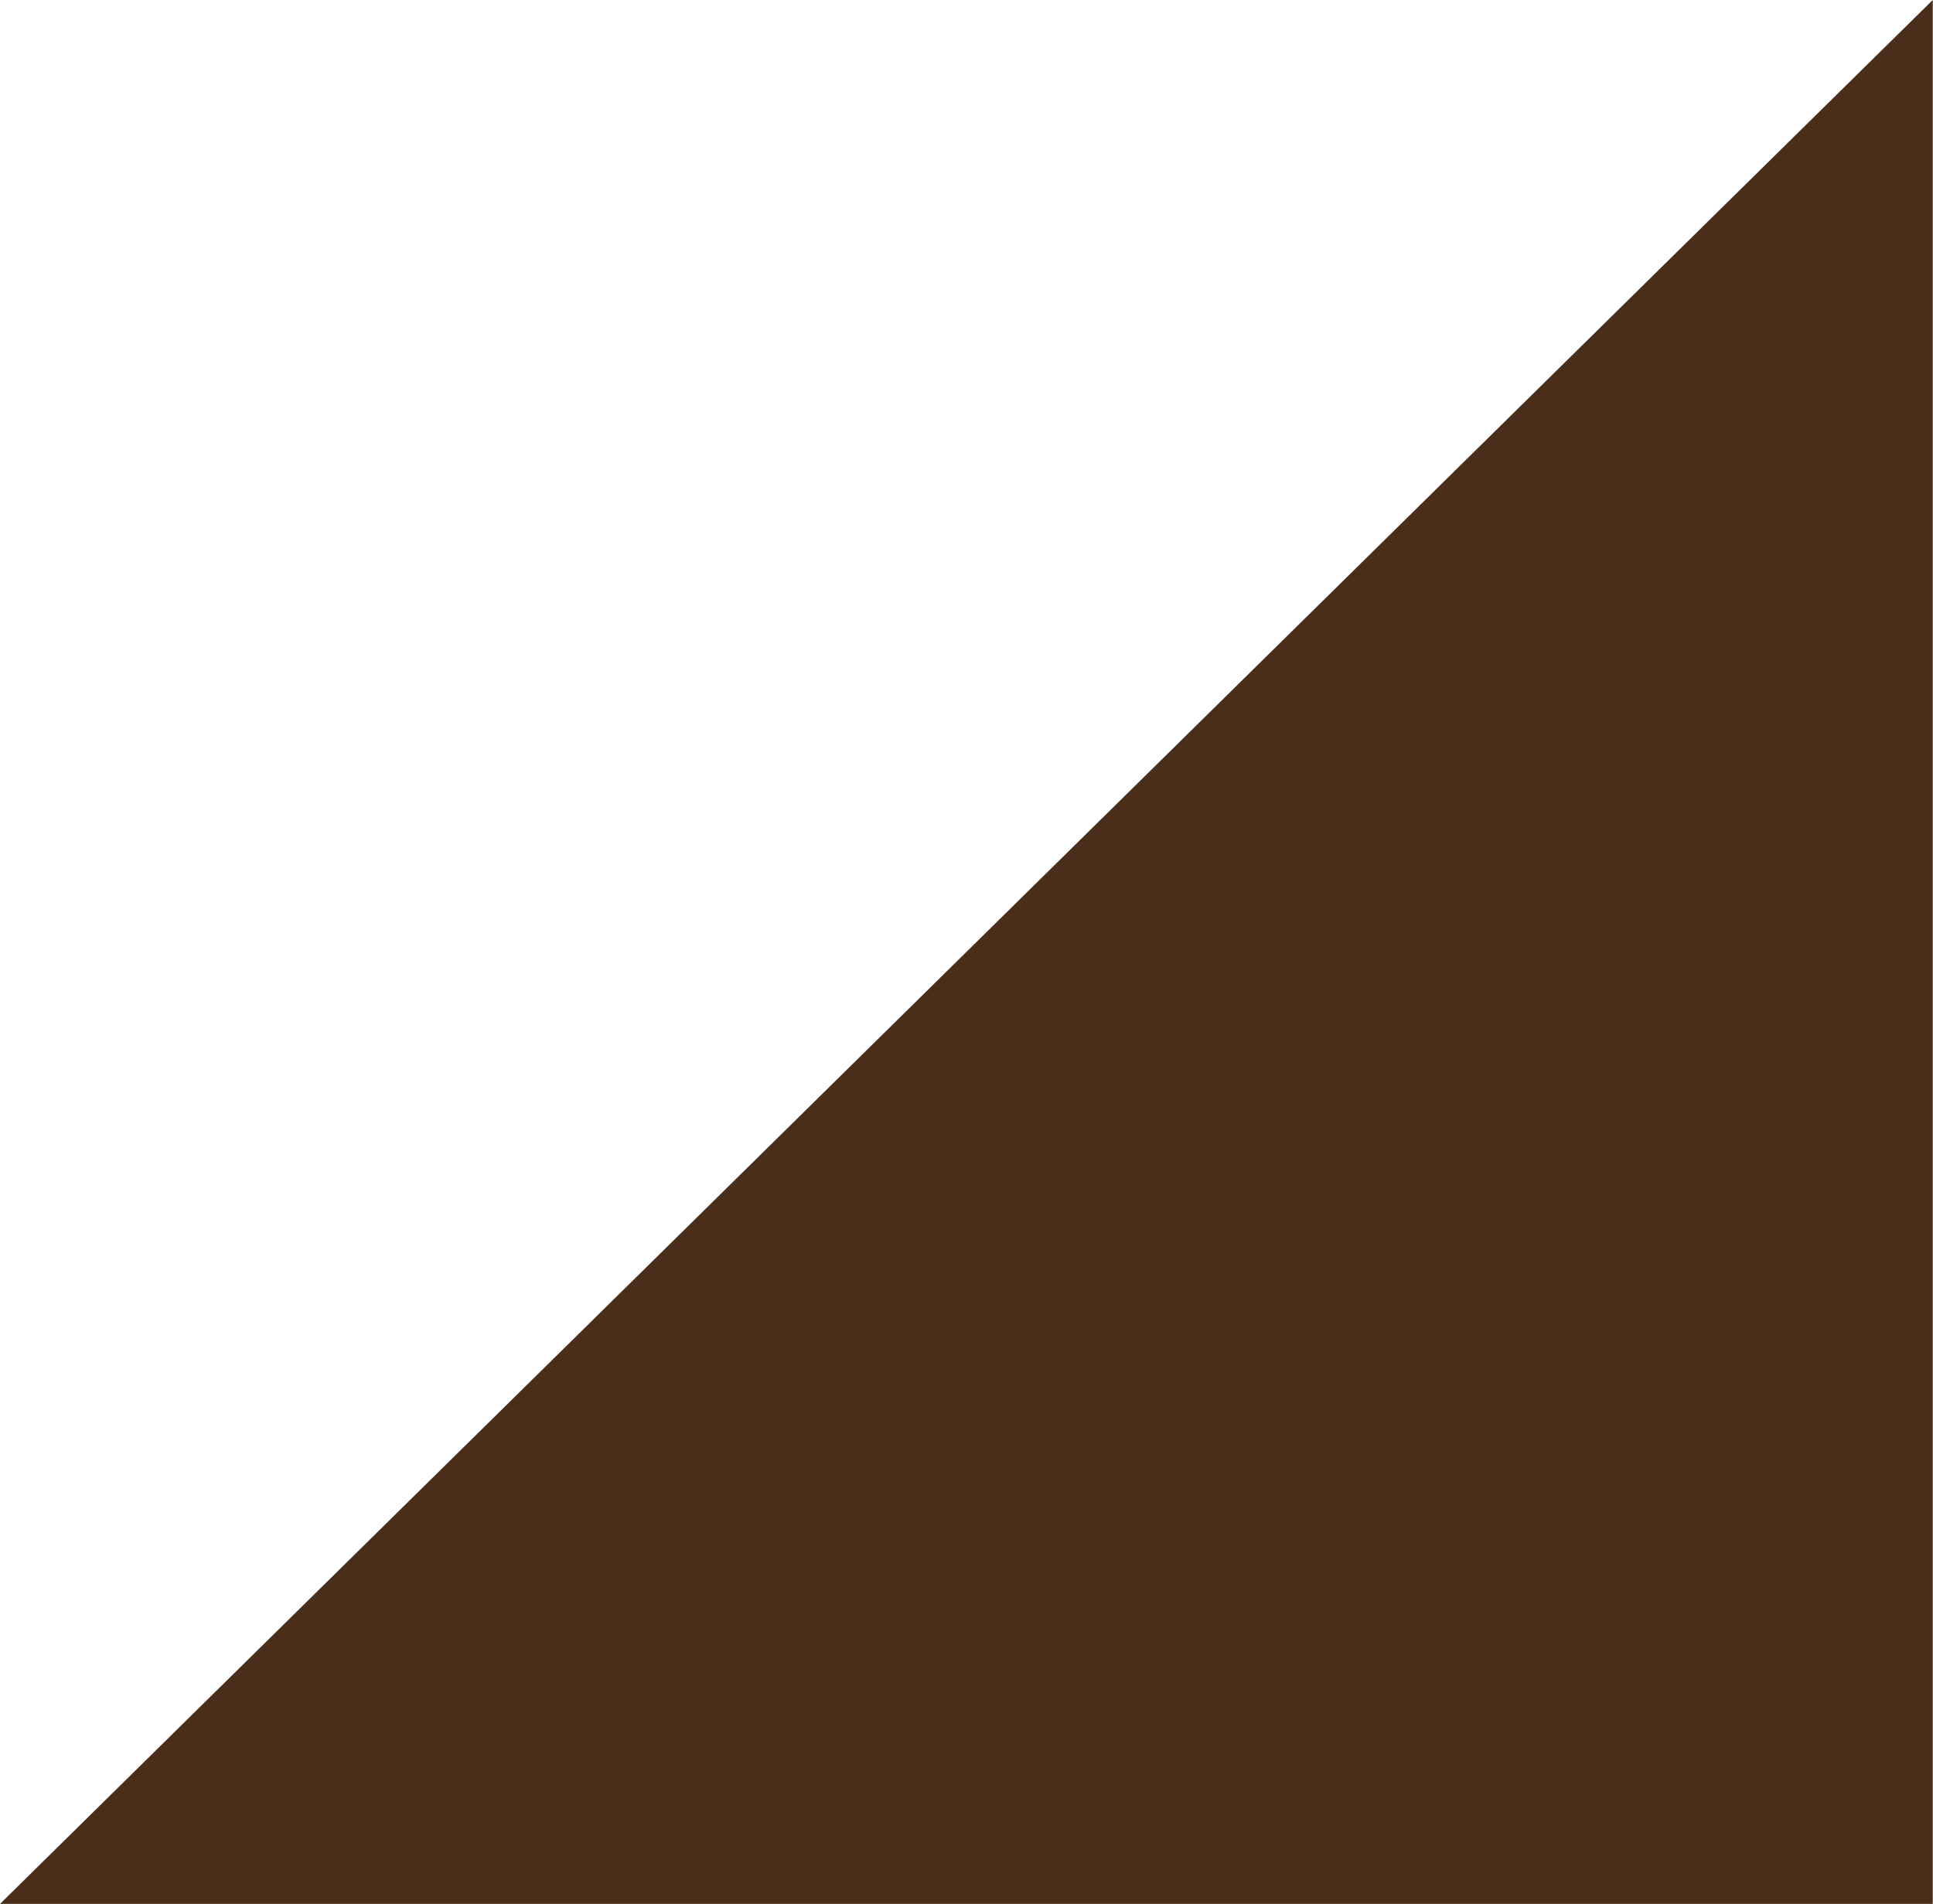 <?xml version="1.0" encoding="UTF-8" standalone="no"?><svg xmlns="http://www.w3.org/2000/svg" xmlns:xlink="http://www.w3.org/1999/xlink" fill="#4a2e19" height="223.6" preserveAspectRatio="xMidYMid meet" version="1" viewBox="0.0 0.0 227.0 223.6" width="227" zoomAndPan="magnify"><g id="change1_1"><path d="M0 223.63L226.97 0 226.97 223.63z"/></g></svg>